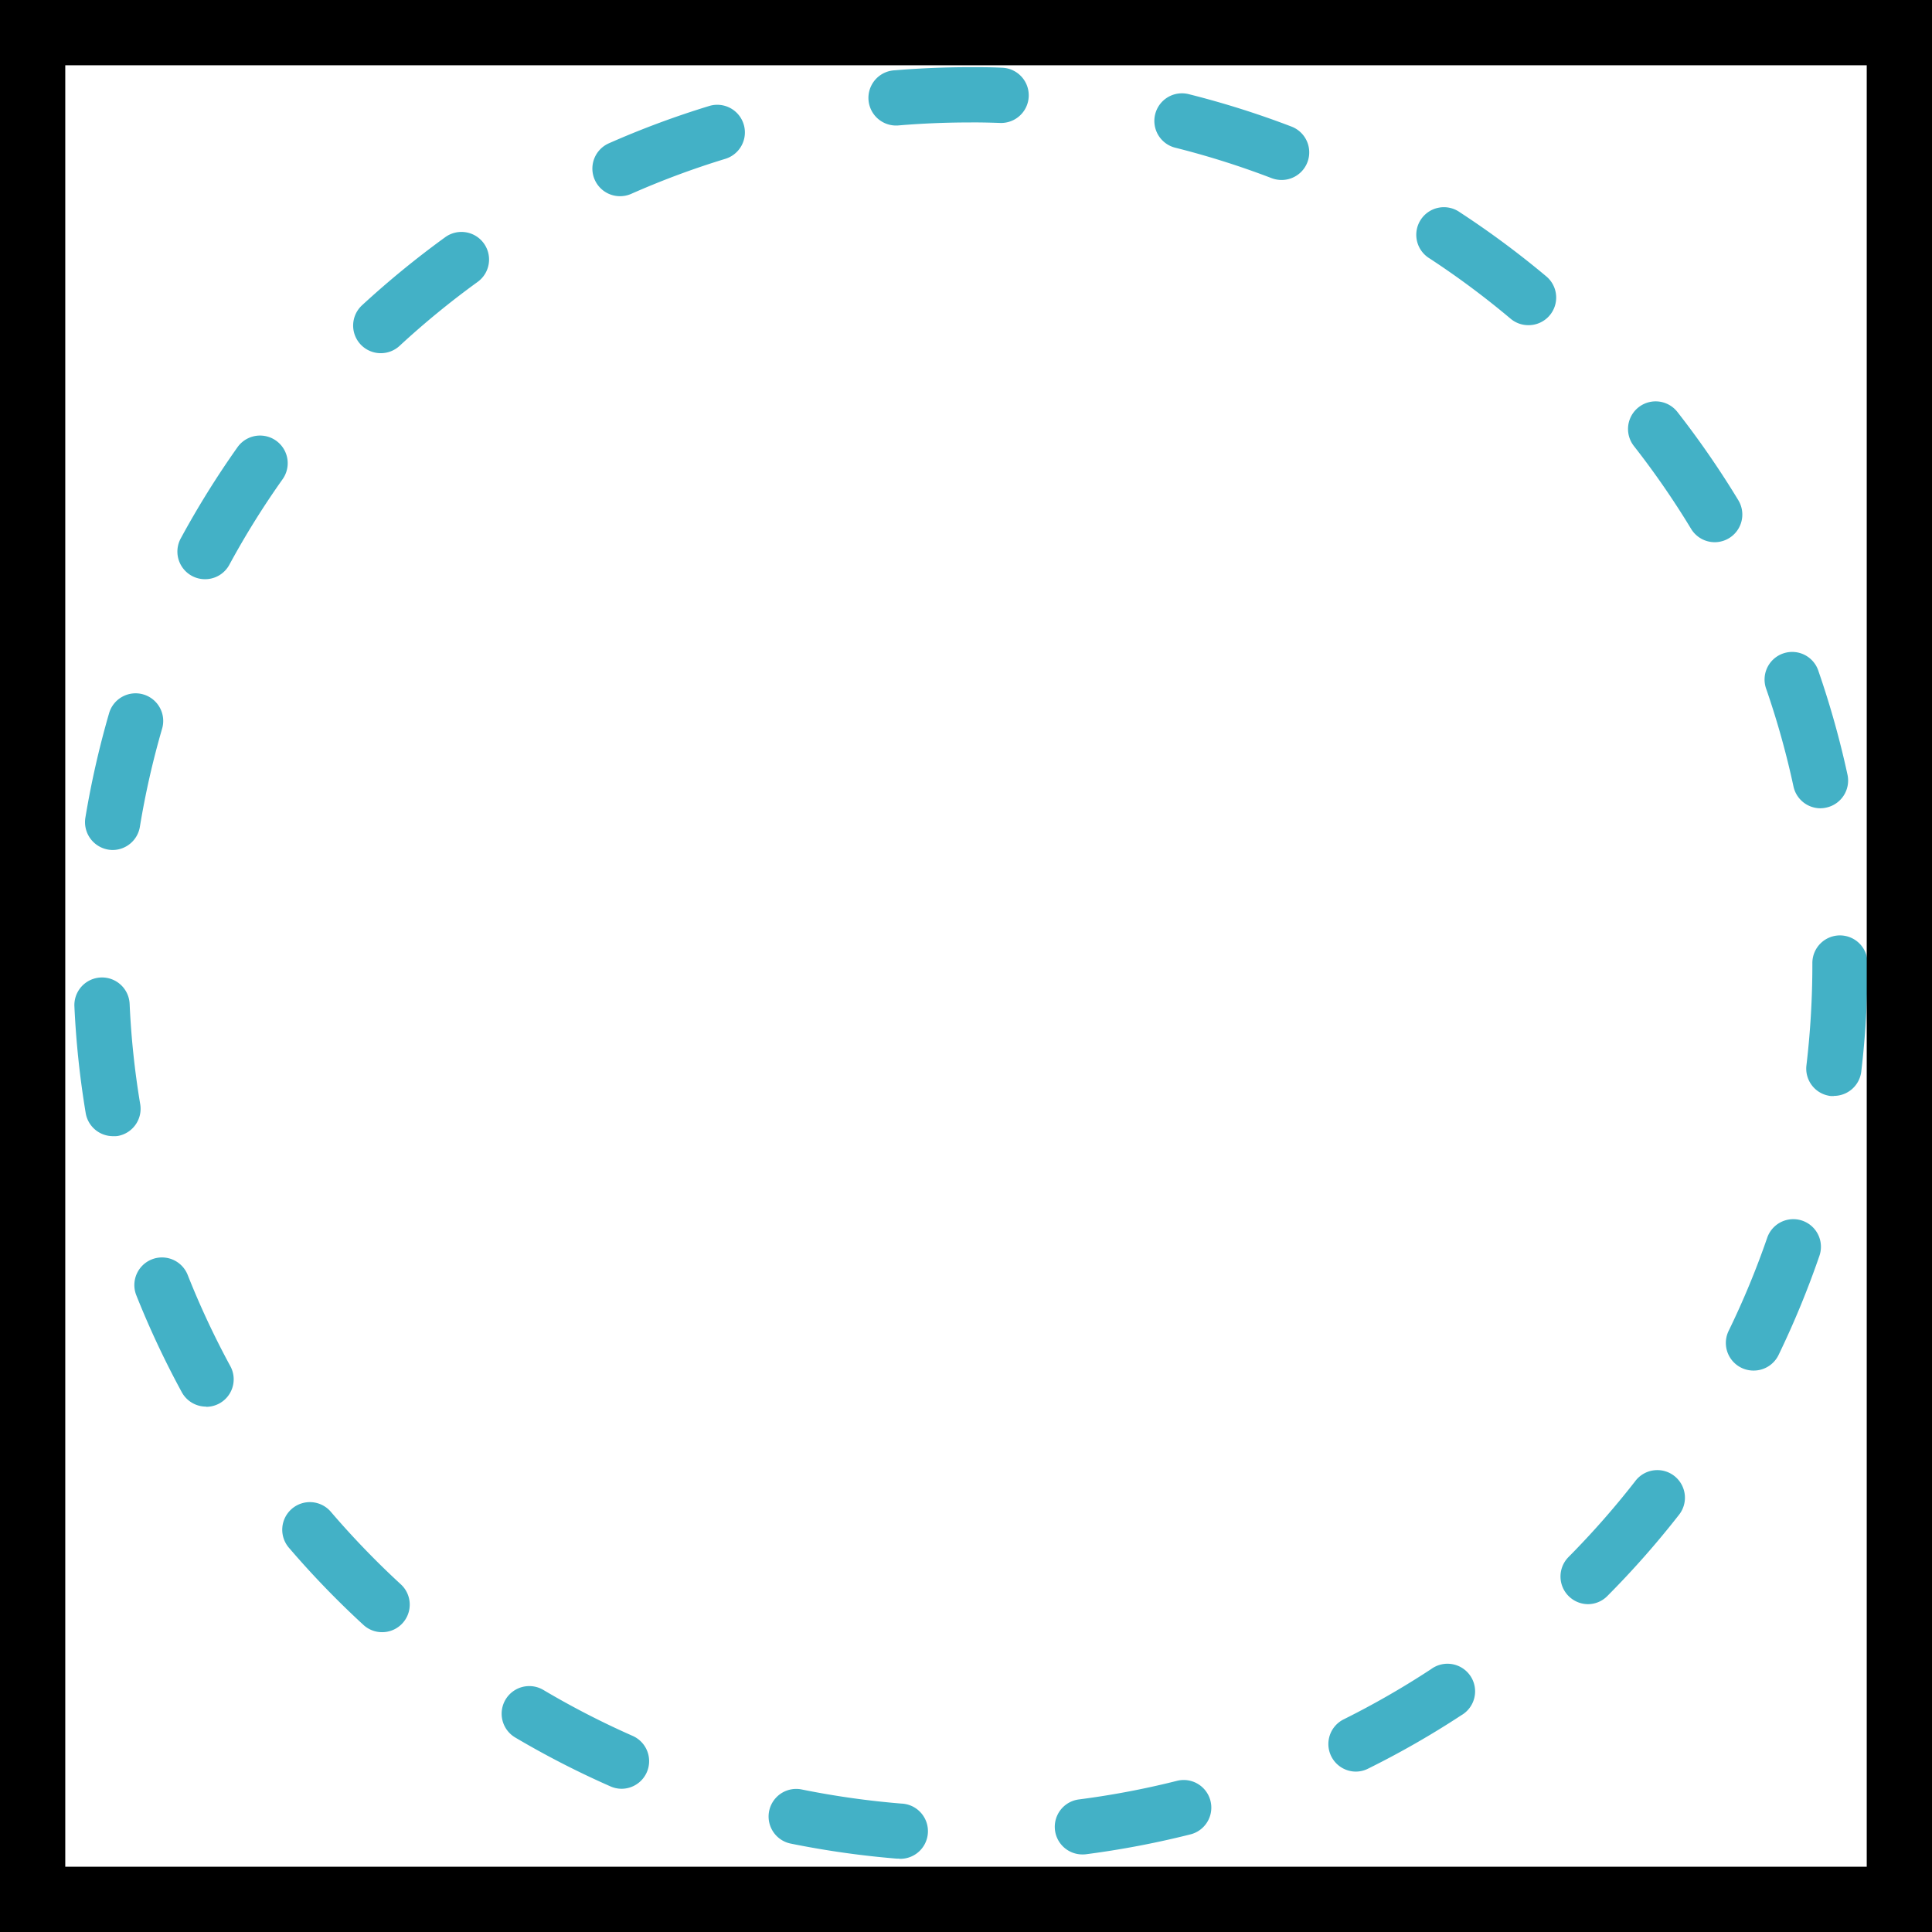 <svg xmlns="http://www.w3.org/2000/svg" viewBox="0 0 384.83 384.83"><defs><style>.cls-1{fill:#43b1c6;}</style></defs><title>dr bartolome ferreira cirugia estetica</title><g id="Capa_2" data-name="Capa 2"><g id="lifting"><path class="cls-1" d="M179.11,370.22h-.45a181.1,181.1,0,0,1-21.16-3,5.5,5.5,0,0,1,2.19-10.78,169.49,169.49,0,0,0,19.86,2.81,5.5,5.5,0,0,1-.44,11Zm36.44-.84a5.5,5.5,0,0,1-.69-10.95,168.1,168.1,0,0,0,19.7-3.74,5.5,5.5,0,0,1,2.7,10.66,179.72,179.72,0,0,1-21,4A5.48,5.48,0,0,1,215.55,369.38ZM123.83,356.3a5.53,5.53,0,0,1-2.2-.46,178.76,178.76,0,0,1-19-9.75,5.5,5.5,0,0,1,5.59-9.48A167.91,167.91,0,0,0,126,345.76a5.5,5.5,0,0,1-2.21,10.54Zm146.28-3.42a5.49,5.49,0,0,1-2.44-10.42,168.5,168.5,0,0,0,17.4-10,5.5,5.5,0,1,1,6,9.2,177.2,177.2,0,0,1-18.54,10.62A5.45,5.45,0,0,1,270.11,352.88Zm-194-27.77a5.47,5.47,0,0,1-3.72-1.45,179.69,179.69,0,0,1-14.85-15.38,5.5,5.5,0,0,1,8.36-7.15,169.5,169.5,0,0,0,13.93,14.44,5.49,5.49,0,0,1-3.72,9.54Zm240.21-5.58a5.51,5.51,0,0,1-3.91-9.37,169.32,169.32,0,0,0,13.26-15.07,5.5,5.5,0,1,1,8.67,6.76,179.09,179.09,0,0,1-14.12,16A5.45,5.45,0,0,1,316.32,319.53ZM41.05,280.18a5.51,5.51,0,0,1-4.84-2.87A179.06,179.06,0,0,1,27.15,258a5.5,5.5,0,0,1,10.23-4.06,167.37,167.37,0,0,0,8.49,18.16,5.48,5.48,0,0,1-4.82,8.12ZM349.27,273a5.5,5.5,0,0,1-4.95-7.9A166.24,166.24,0,0,0,352,246.56a5.5,5.5,0,0,1,10.41,3.57,180,180,0,0,1-8.15,19.78A5.5,5.5,0,0,1,349.27,273ZM22.49,226.31a5.51,5.51,0,0,1-5.42-4.6,179.66,179.66,0,0,1-2.25-21.25,5.5,5.5,0,1,1,11-.51,166.14,166.14,0,0,0,2.11,20,5.5,5.5,0,0,1-4.52,6.33A5.69,5.69,0,0,1,22.49,226.31Zm342.79-8a4.82,4.82,0,0,1-.65,0,5.49,5.49,0,0,1-4.81-6.11,171.33,171.33,0,0,0,1.18-20v-.37a5.5,5.5,0,0,1,5.49-5.51h0a5.5,5.5,0,0,1,5.5,5.49v.4a180.21,180.21,0,0,1-1.26,21.32A5.5,5.5,0,0,1,365.28,218.29Zm-342.84-49a5.55,5.55,0,0,1-5.44-6.4,181.18,181.18,0,0,1,4.73-20.85,5.5,5.5,0,1,1,10.56,3.08,166.72,166.72,0,0,0-4.43,19.56A5.52,5.52,0,0,1,22.44,169.31ZM362.61,161a5.51,5.51,0,0,1-5.37-4.34,167.61,167.61,0,0,0-5.39-19.32,5.5,5.5,0,1,1,10.39-3.59A179.65,179.65,0,0,1,368,154.32a5.51,5.51,0,0,1-4.22,6.54A5.81,5.81,0,0,1,362.61,161ZM40.86,115.37A5.5,5.5,0,0,1,36,107.25,179.93,179.93,0,0,1,47.3,89.09a5.5,5.5,0,1,1,9,6.35,166.4,166.4,0,0,0-10.59,17A5.49,5.49,0,0,1,40.86,115.37ZM341.56,108a5.51,5.51,0,0,1-4.71-2.65,167.59,167.59,0,0,0-11.4-16.51,5.5,5.5,0,0,1,8.67-6.78,180.76,180.76,0,0,1,12.14,17.59,5.51,5.51,0,0,1-4.7,8.35ZM75.85,70.35a5.5,5.5,0,0,1-3.74-9.54A183.13,183.13,0,0,1,88.65,47.27a5.5,5.5,0,1,1,6.45,8.91A168.67,168.67,0,0,0,79.58,68.9,5.51,5.51,0,0,1,75.85,70.35Zm228.58-5.58a5.48,5.48,0,0,1-3.53-1.28,168.74,168.74,0,0,0-16.12-12,5.5,5.5,0,1,1,6-9.21A180.62,180.62,0,0,1,308,55.05a5.5,5.5,0,0,1-3.53,9.72ZM123.49,39.08a5.5,5.5,0,0,1-2.22-10.53,178.44,178.44,0,0,1,20-7.44,5.5,5.5,0,0,1,3.2,10.53,166.82,166.82,0,0,0-18.8,7A5.5,5.5,0,0,1,123.49,39.08ZM255.3,35.85a5.71,5.71,0,0,1-2-.36,167.88,167.88,0,0,0-19.13-6.05,5.5,5.5,0,1,1,2.67-10.67,178.85,178.85,0,0,1,20.4,6.44,5.5,5.5,0,0,1-2,10.64ZM178.71,25a5.5,5.5,0,0,1-.45-11c5-.41,10-.62,15-.62,2.1,0,4.25,0,6.34.11a5.5,5.5,0,1,1-.38,11c-2-.07-4-.12-6-.1-4.69,0-9.44.19-14.1.58A3.7,3.7,0,0,1,178.71,25Z"/><path d="M384.83,384.83H0V0H384.83ZM13,371.83H371.83V13H13Z"/></g></g></svg>